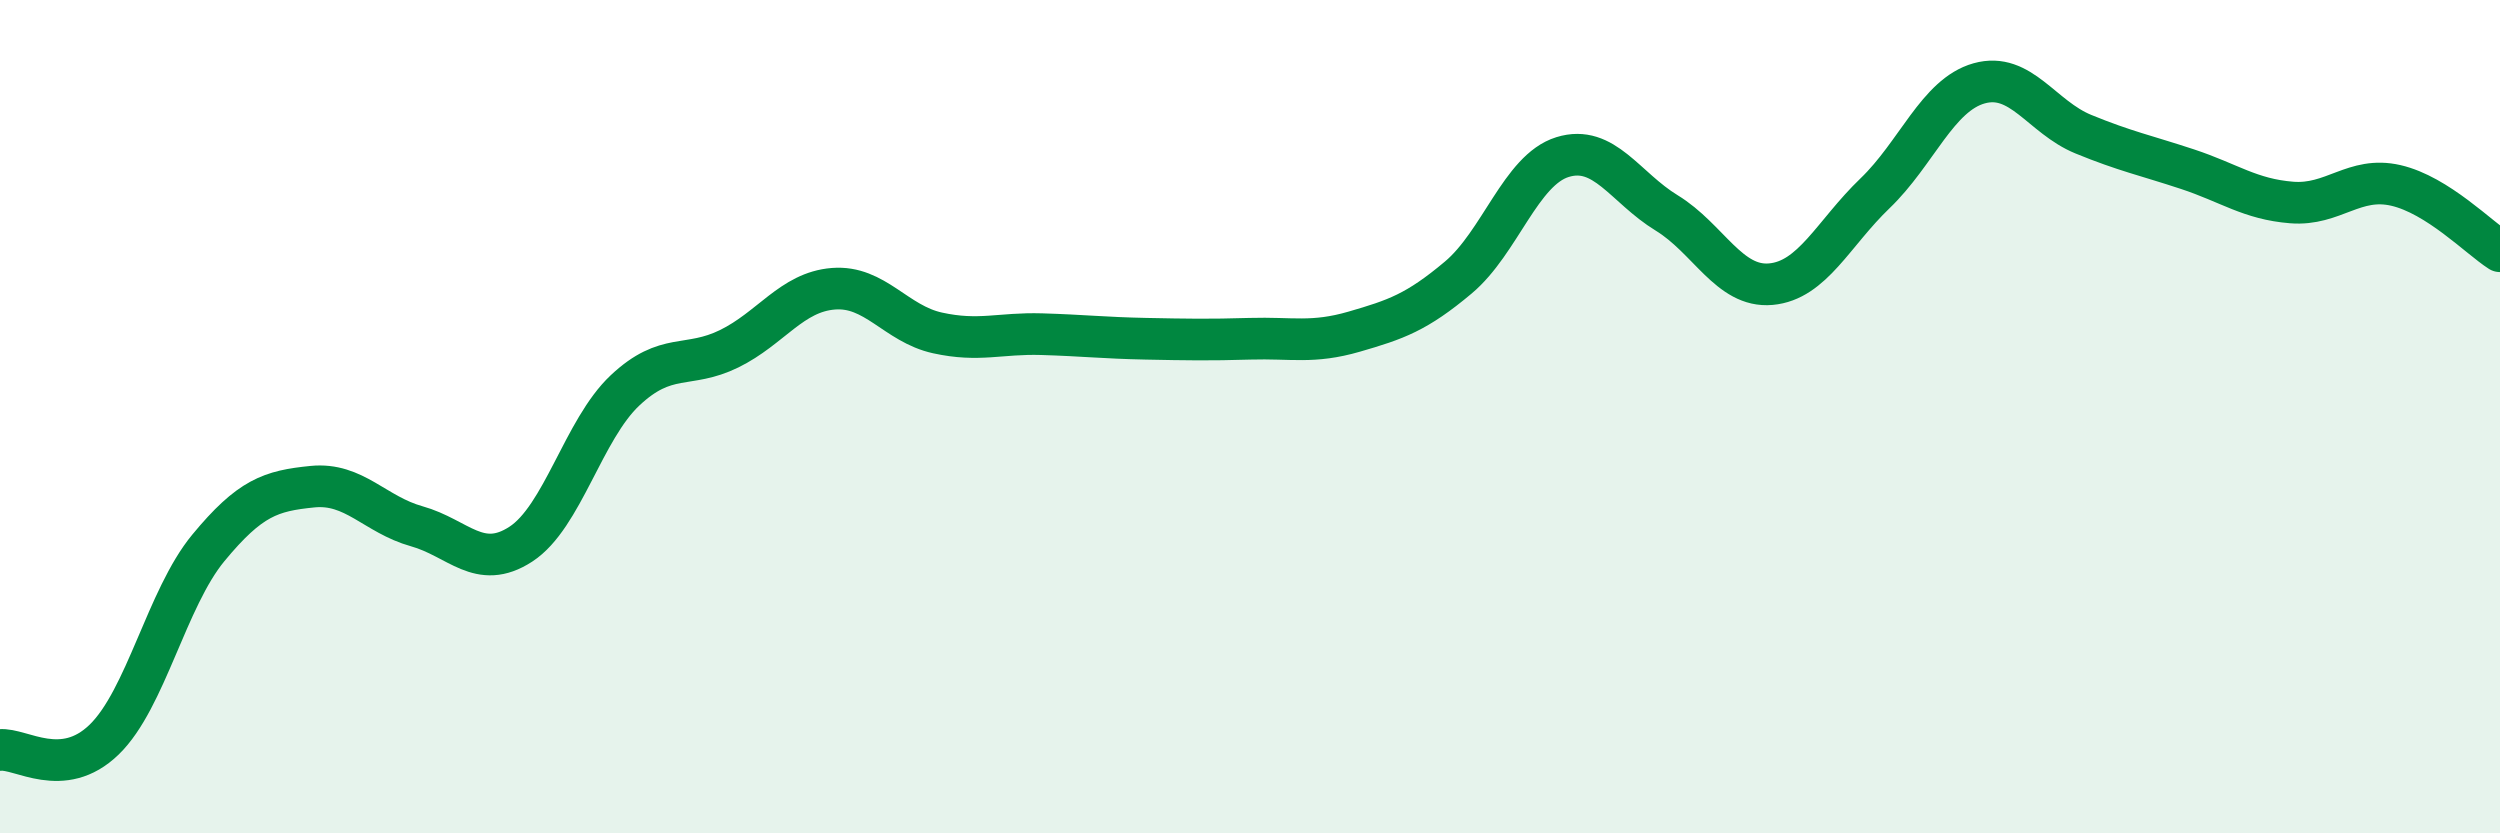 
    <svg width="60" height="20" viewBox="0 0 60 20" xmlns="http://www.w3.org/2000/svg">
      <path
        d="M 0,18 C 0.5,17.95 1.5,18.72 2.5,17.75 C 3.5,16.78 4,14.36 5,13.15 C 6,11.94 6.5,11.78 7.5,11.68 C 8.5,11.58 9,12.35 10,12.63 C 11,12.91 11.5,13.71 12.5,13.06 C 13.5,12.41 14,10.31 15,9.37 C 16,8.43 16.5,8.86 17.5,8.37 C 18.5,7.88 19,7.01 20,6.93 C 21,6.85 21.5,7.77 22.5,7.99 C 23.5,8.21 24,7.99 25,8.02 C 26,8.05 26.5,8.11 27.5,8.13 C 28.5,8.15 29,8.16 30,8.13 C 31,8.1 31.5,8.25 32.5,7.96 C 33.5,7.67 34,7.5 35,6.66 C 36,5.82 36.5,4.08 37.5,3.77 C 38.5,3.46 39,4.5 40,5.11 C 41,5.72 41.5,6.91 42.5,6.82 C 43.5,6.73 44,5.6 45,4.64 C 46,3.68 46.5,2.28 47.5,2 C 48.5,1.72 49,2.81 50,3.22 C 51,3.63 51.5,3.73 52.5,4.06 C 53.5,4.39 54,4.78 55,4.86 C 56,4.94 56.5,4.22 57.5,4.45 C 58.5,4.68 59.5,5.71 60,6.03L60 20L0 20Z"
        fill="#008740"
        opacity="0.1"
        stroke-linecap="round"
        stroke-linejoin="round"
      />
      <path
        d="M 0,18 C 0.5,17.95 1.5,18.72 2.5,17.75 C 3.5,16.78 4,14.36 5,13.15 C 6,11.94 6.5,11.78 7.5,11.68 C 8.5,11.58 9,12.35 10,12.63 C 11,12.91 11.5,13.71 12.5,13.06 C 13.5,12.41 14,10.31 15,9.37 C 16,8.43 16.5,8.86 17.5,8.37 C 18.5,7.88 19,7.01 20,6.93 C 21,6.85 21.5,7.77 22.5,7.99 C 23.5,8.21 24,7.99 25,8.02 C 26,8.05 26.5,8.11 27.5,8.13 C 28.5,8.15 29,8.16 30,8.13 C 31,8.1 31.5,8.25 32.5,7.96 C 33.5,7.67 34,7.5 35,6.66 C 36,5.82 36.5,4.08 37.5,3.77 C 38.5,3.46 39,4.5 40,5.11 C 41,5.72 41.5,6.91 42.5,6.82 C 43.5,6.73 44,5.6 45,4.64 C 46,3.68 46.5,2.28 47.5,2 C 48.5,1.72 49,2.81 50,3.22 C 51,3.63 51.5,3.73 52.5,4.06 C 53.5,4.39 54,4.78 55,4.86 C 56,4.94 56.5,4.22 57.5,4.45 C 58.5,4.68 59.5,5.71 60,6.03"
        stroke="#008740"
        stroke-width="1"
        fill="none"
        stroke-linecap="round"
        stroke-linejoin="round"
      />
    </svg>
  